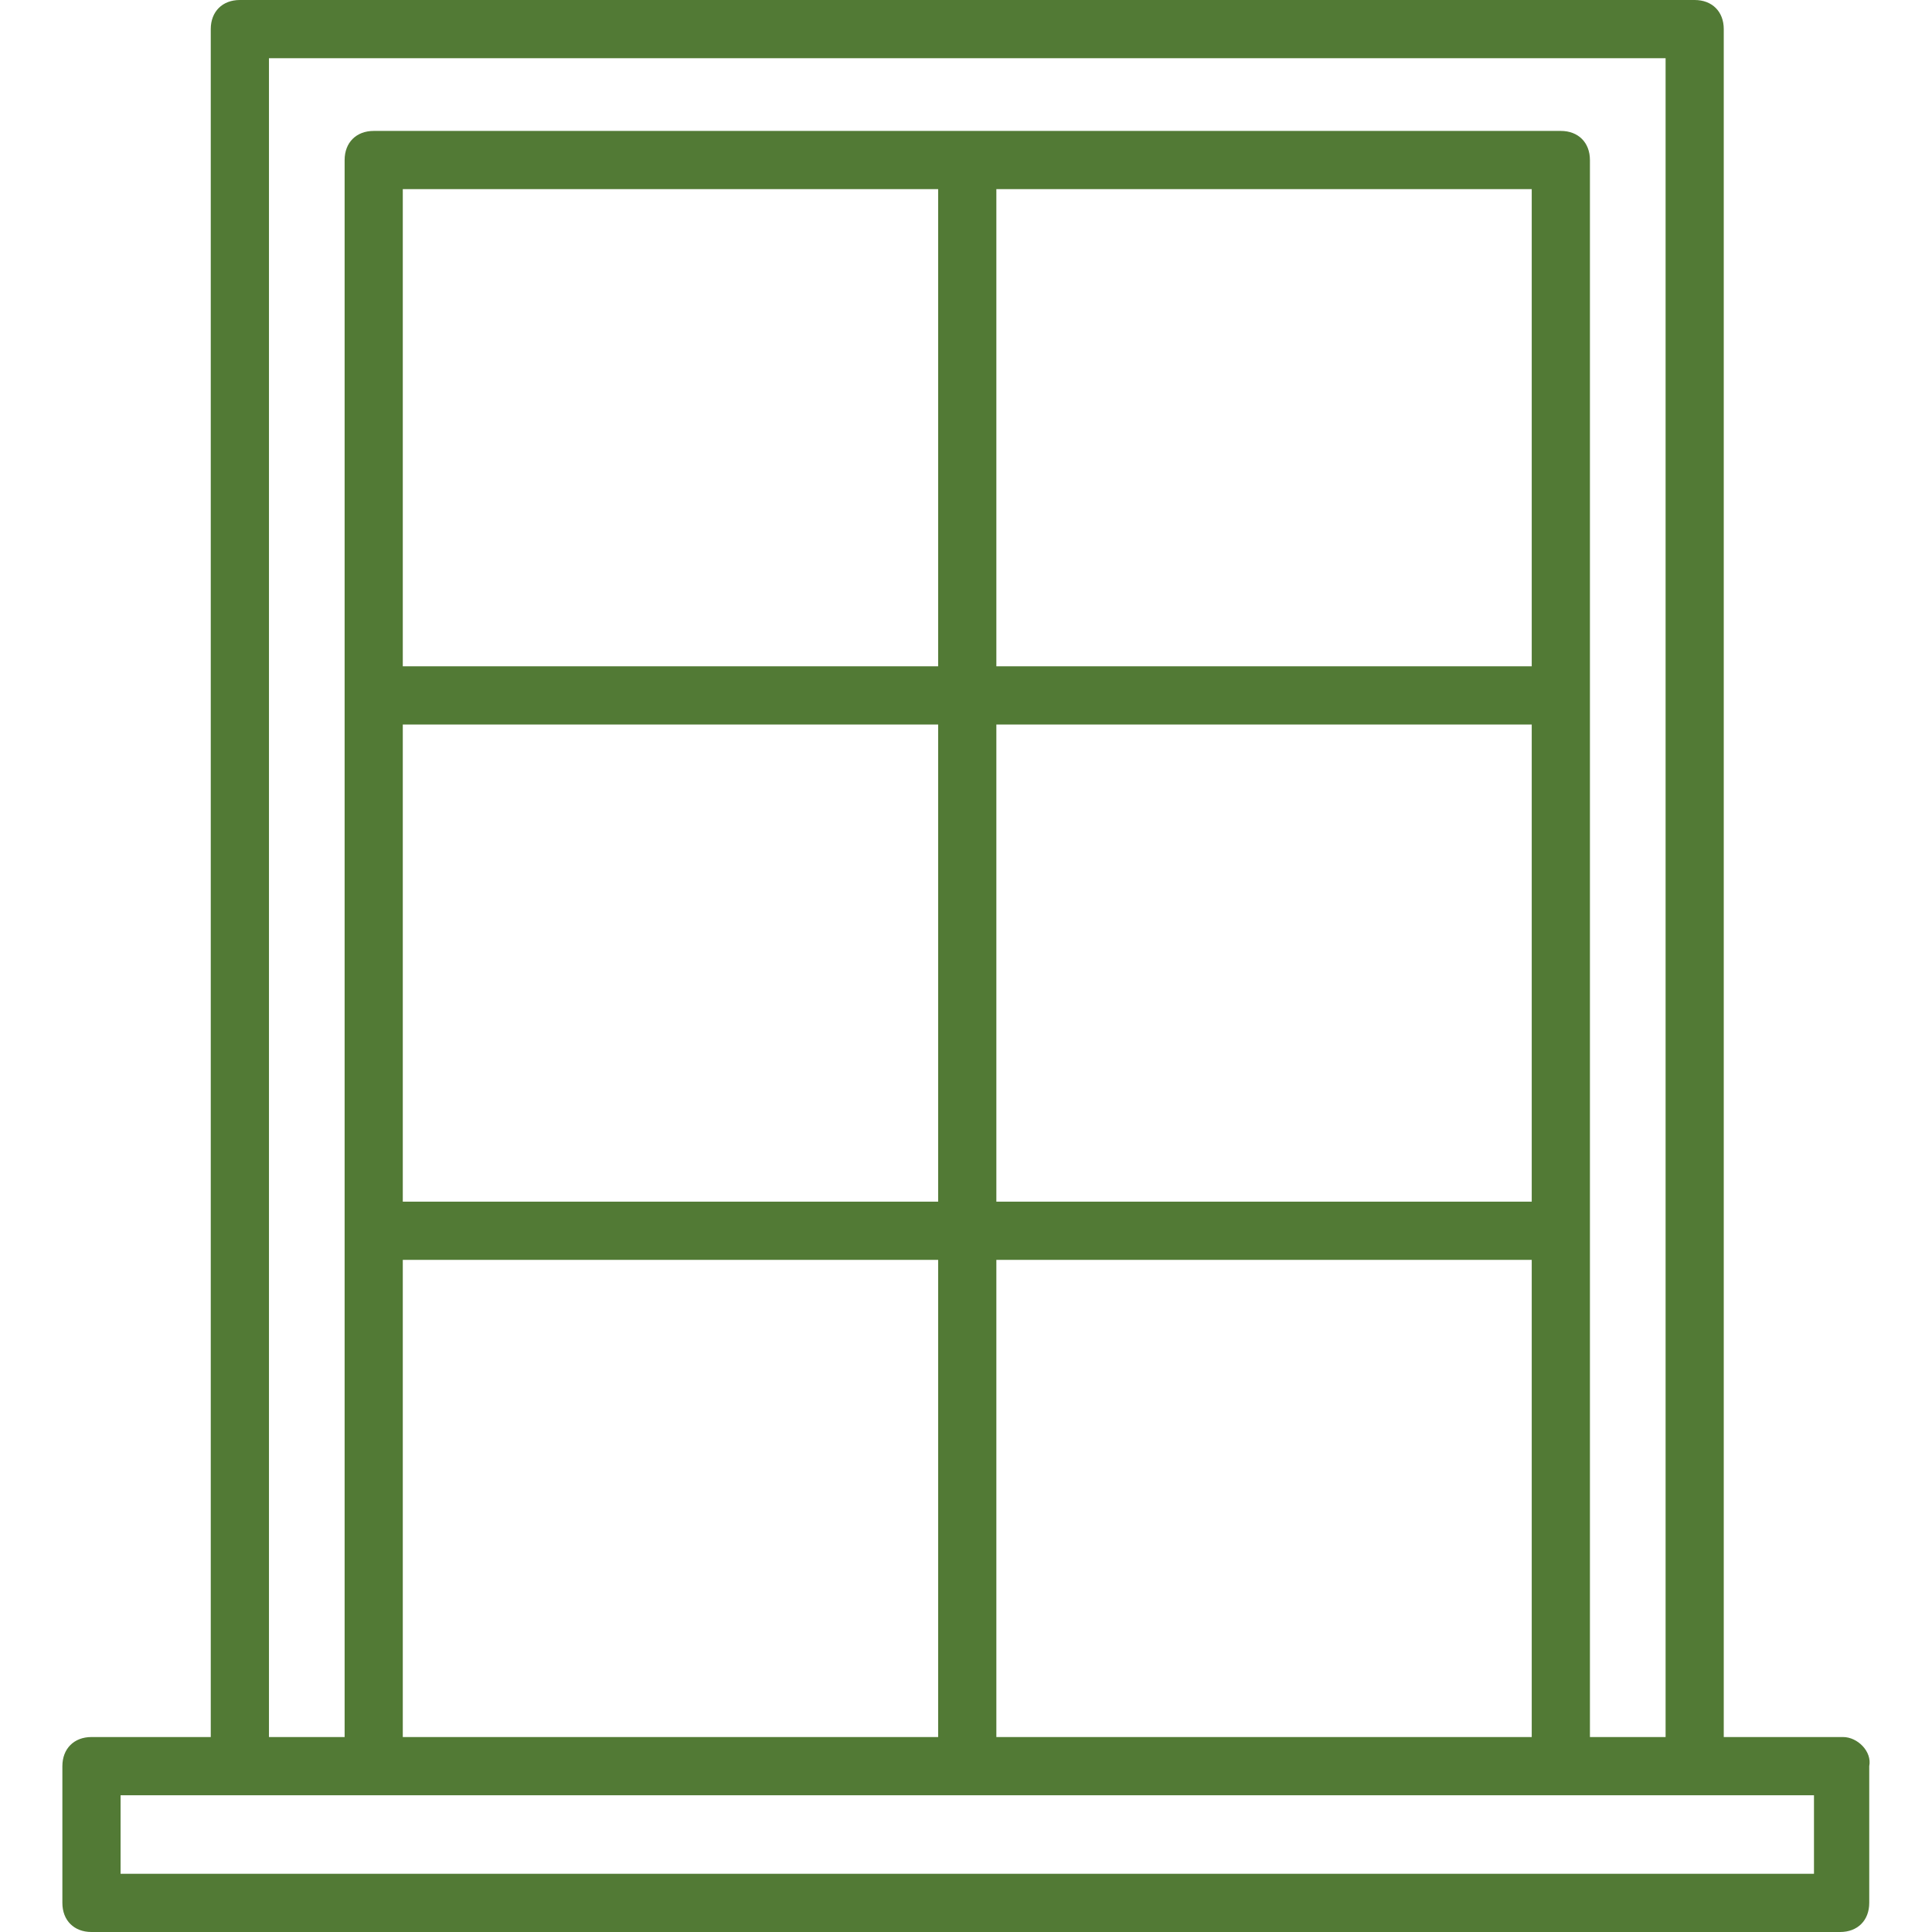 <?xml version="1.0" encoding="UTF-8"?> <svg xmlns="http://www.w3.org/2000/svg" width="56" height="56" viewBox="0 0 56 56" fill="none"> <g clip-path="url(#clip0_246_144)"> <path d="M53.422 50.349H49.964V0.843C49.964 0.337 49.627 0 49.121 0H6.952C6.446 0 6.109 0.337 6.109 0.843V50.349H2.651C2.145 50.349 1.808 50.687 1.808 51.193V55.157C1.808 55.663 2.145 56 2.651 56H53.338C53.844 56 54.181 55.663 54.181 55.157V51.193C54.266 50.771 53.844 50.349 53.422 50.349ZM7.796 1.687H48.278V50.349H46.085V4.639C46.085 4.133 45.748 3.795 45.242 3.795H10.832C10.326 3.795 9.989 4.133 9.989 4.639V50.349H7.796V1.687ZM28.88 34.831V21H44.398V34.831H28.88ZM44.398 36.518V50.349H28.88V36.518H44.398ZM28.88 19.313V5.482H44.398V19.313H28.88ZM11.675 34.831V21H27.193V34.831H11.675ZM27.193 36.518V50.349H11.675V36.518H27.193ZM11.675 19.313V5.482H27.193V19.313H11.675ZM3.495 54.313V52.036H52.579V54.313H3.495Z" fill="#527A35"></path> </g> <defs> <clipPath id="clip0_246_144"> <rect width="56" height="56" fill="white"></rect> </clipPath> </defs> </svg> 